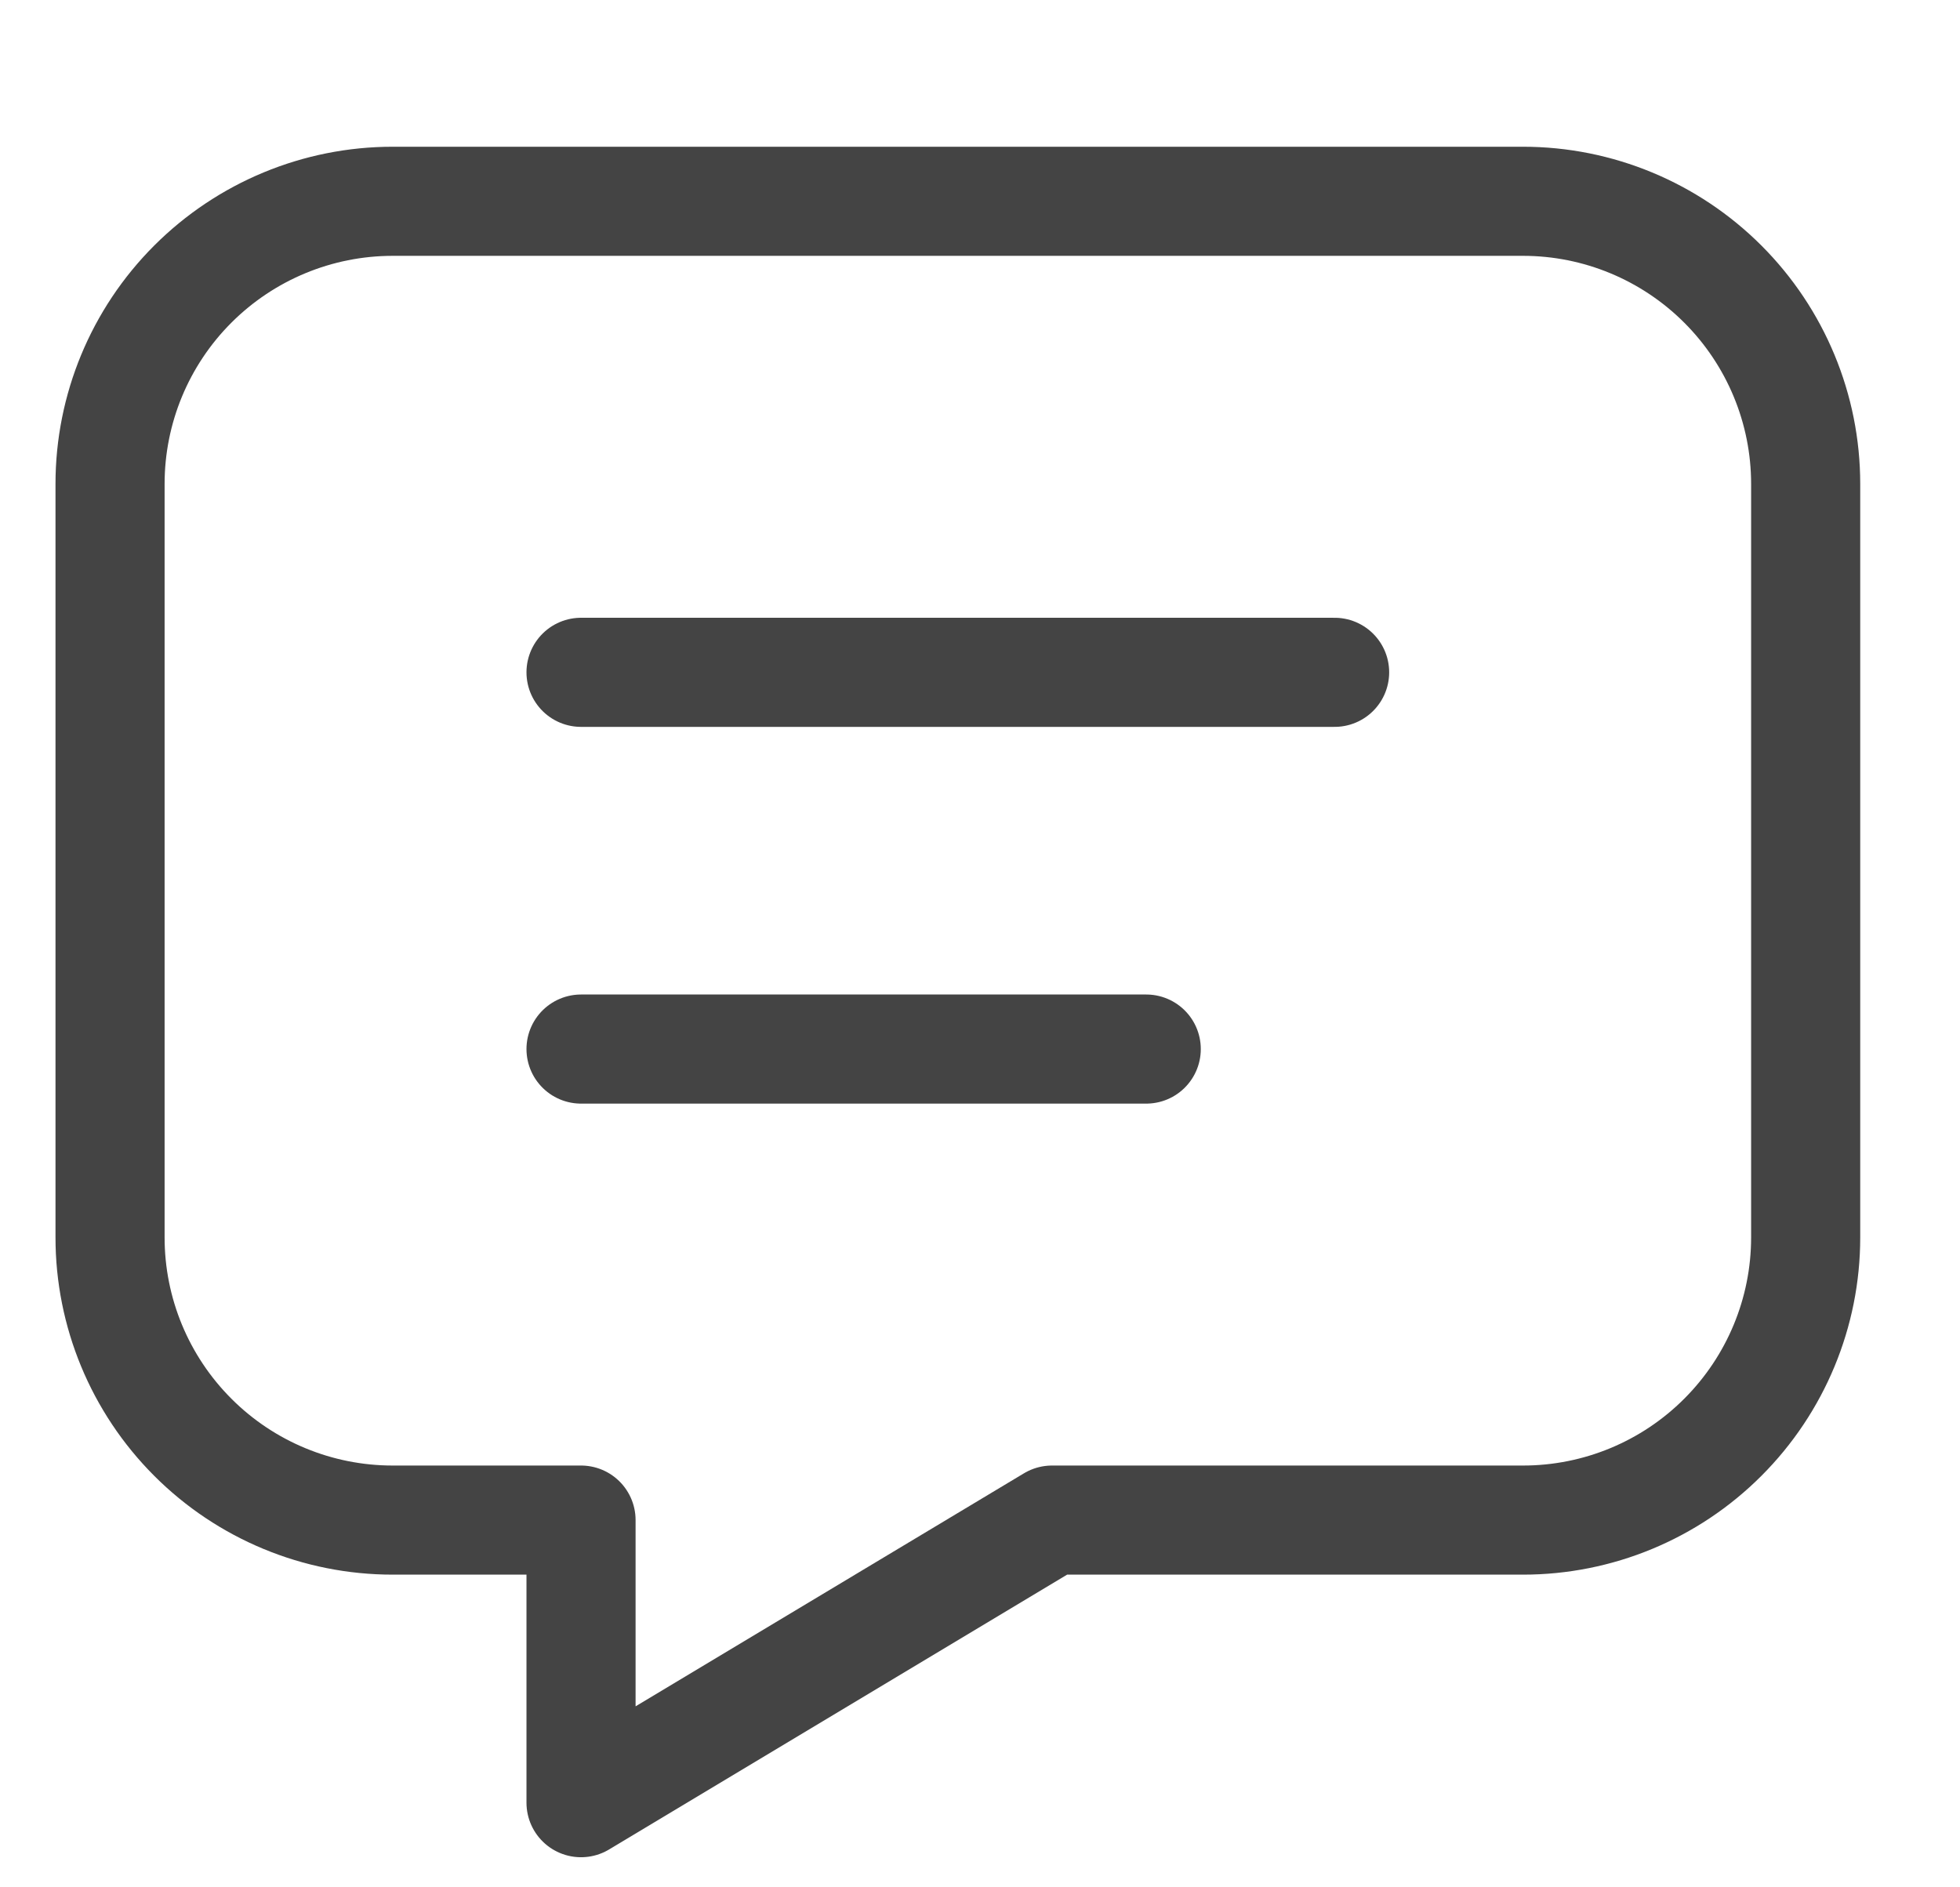 <svg width="27" height="26" viewBox="0 0 27 26" fill="none" xmlns="http://www.w3.org/2000/svg">
<g clip-path="url(#clip0_562_15391)">
<path d="M8.004 9.262H18.385M8.004 14.452H15.79M20.981 2.773C22.013 2.773 23.003 3.184 23.733 3.914C24.463 4.644 24.874 5.634 24.874 6.666V17.048C24.874 18.08 24.463 19.07 23.733 19.8C23.003 20.531 22.013 20.941 20.981 20.941H14.492L8.004 24.834V20.941H5.409C4.376 20.941 3.386 20.531 2.656 19.8C1.926 19.07 1.516 18.08 1.516 17.048V6.666C1.516 5.634 1.926 4.644 2.656 3.914C3.386 3.184 4.376 2.773 5.409 2.773H20.981Z" stroke="#444444" stroke-width="1.503" stroke-linecap="round" stroke-linejoin="round"/>
</g>
<defs>
<clipPath id="clip0_562_15391">
<rect width="25.436" height="25.436" fill="white" transform="translate(0.59 0.562)"/>
</clipPath>
</defs>
</svg>
